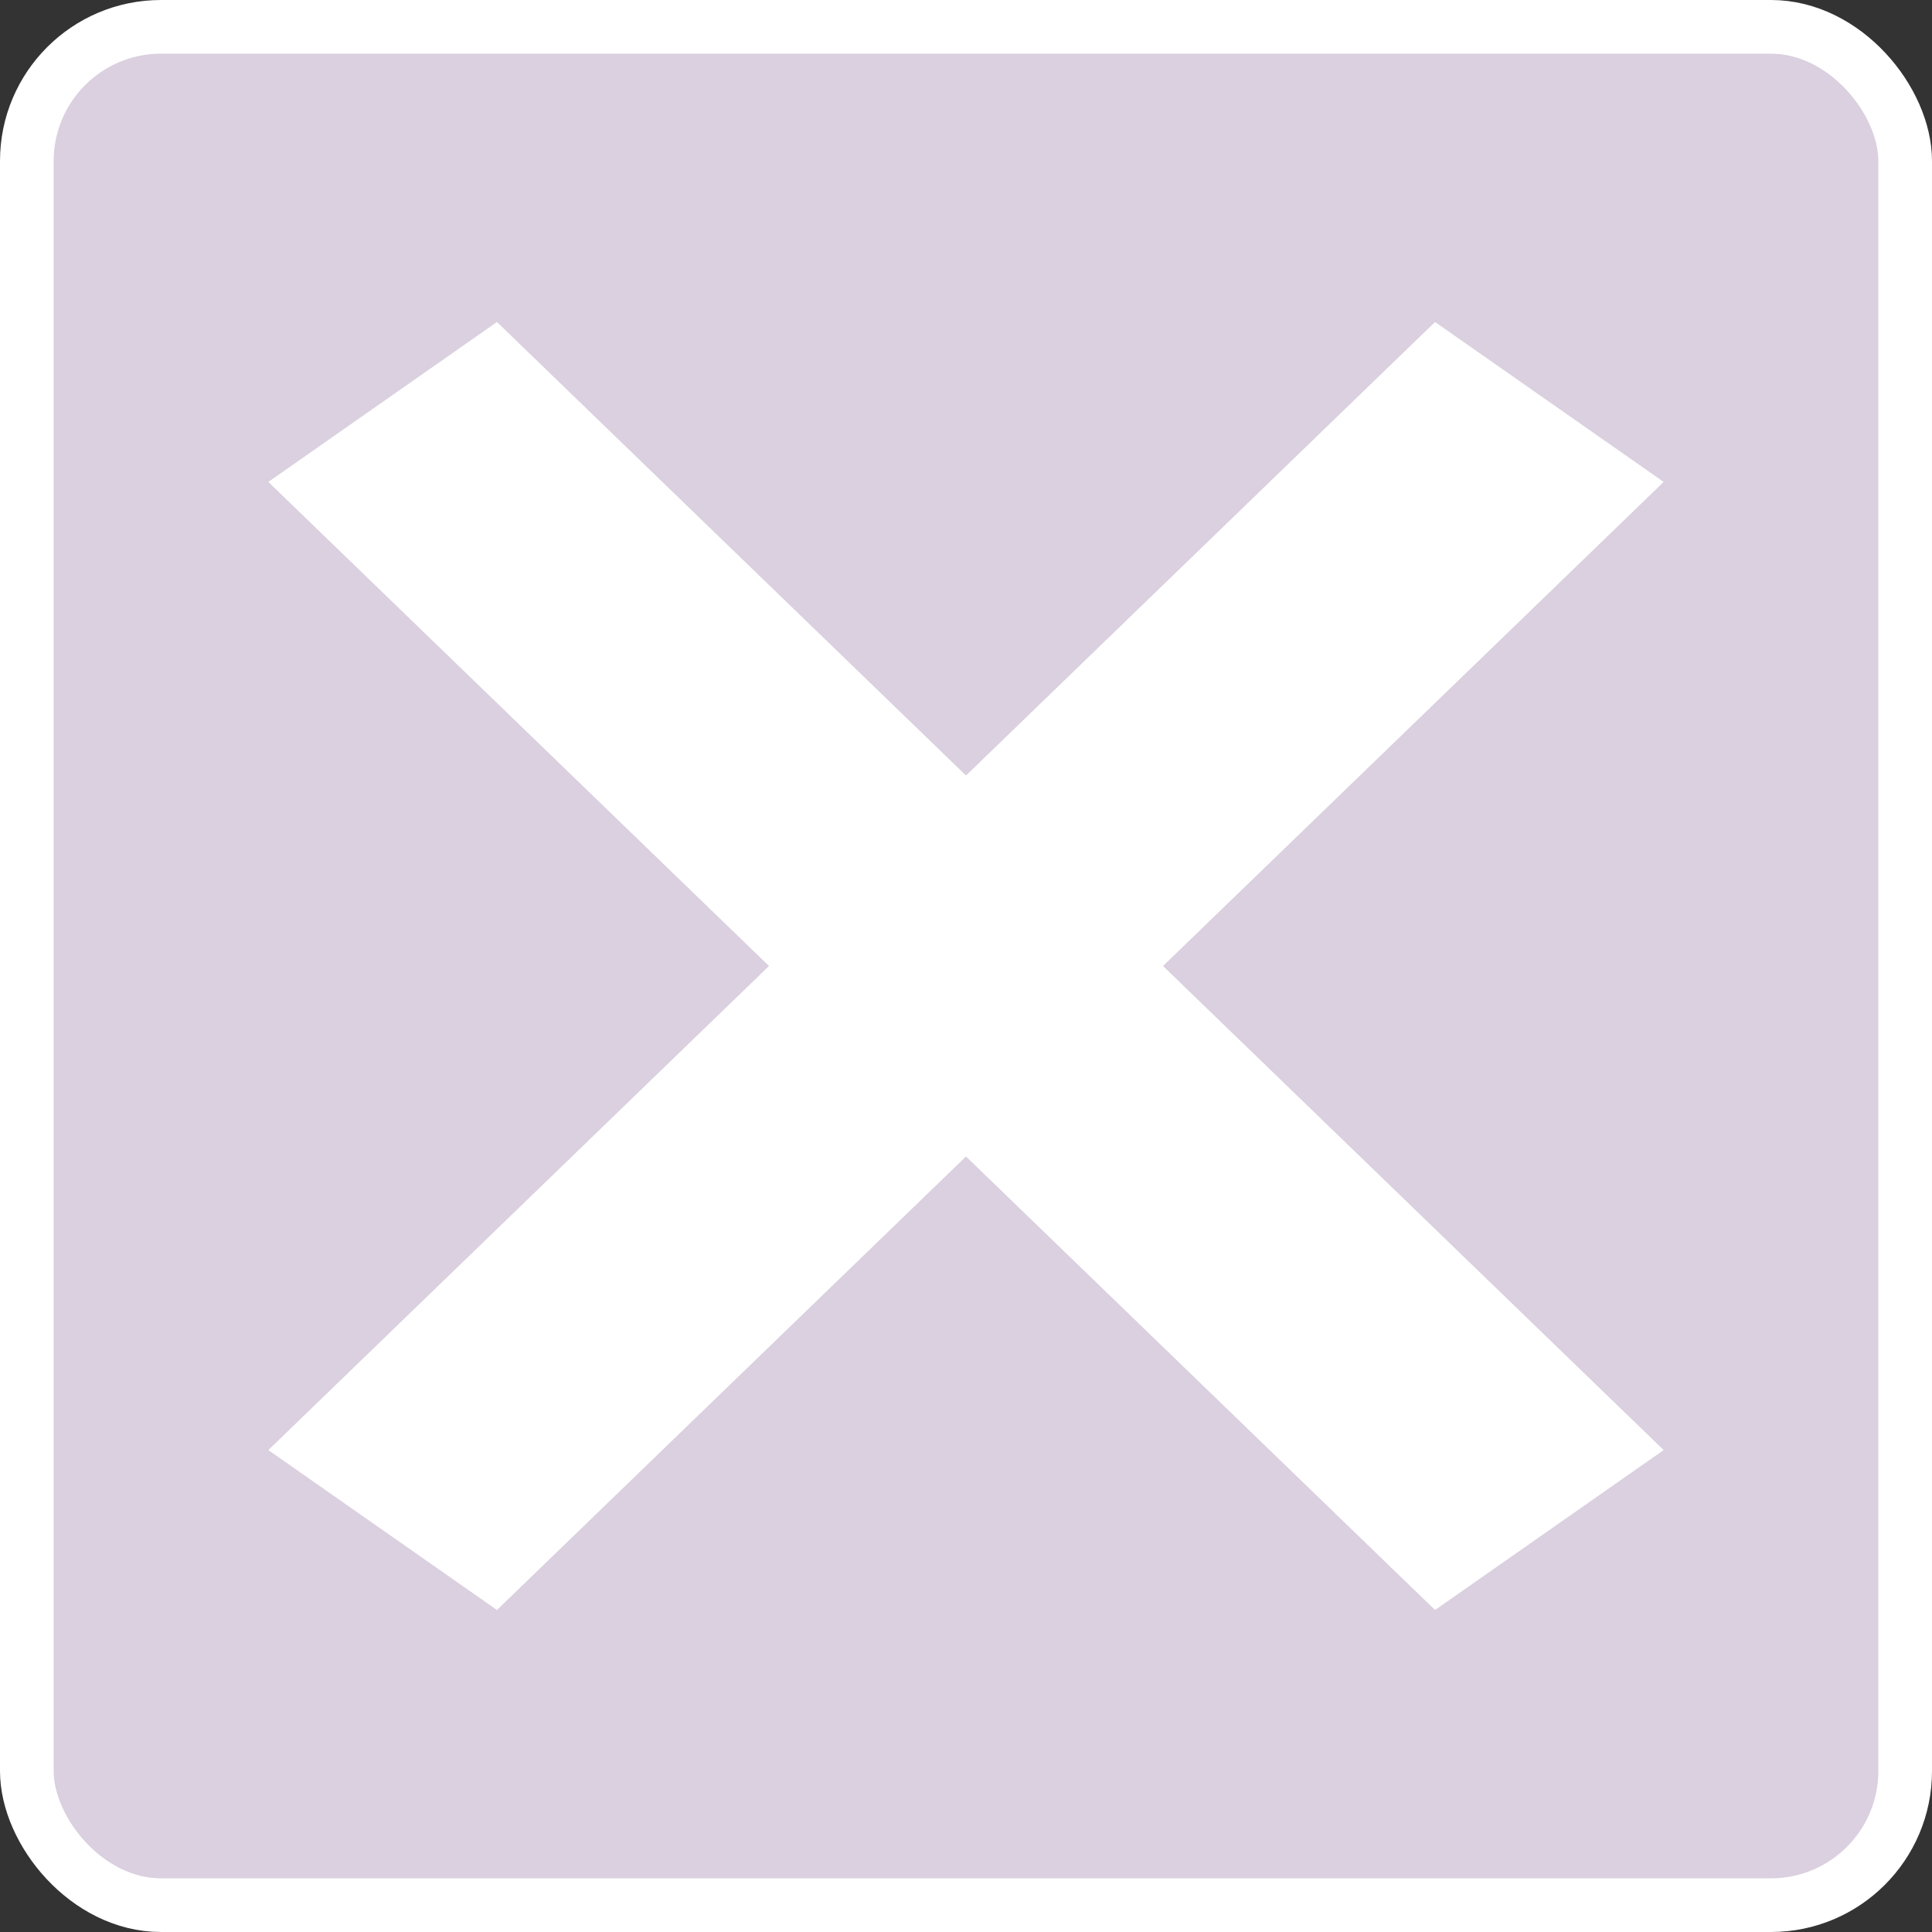 <?xml version="1.0" encoding="UTF-8"?> <svg xmlns="http://www.w3.org/2000/svg" width="36" height="36" viewBox="0 0 36 36" fill="none"><rect x="0" y="0" width="36" height="36" fill="#333333" stroke="none"/><rect x="0.5" y="0.5" width="35" height="35" rx="2.5" fill="#DAD0DF" stroke="white"></rect><path d="M5 27.02L26.74 6L31 8.98L9.26 30L5 27.02Z" fill="white"></path><path d="M31 27.02L9.26 6L5 8.98L26.74 30L31 27.02Z" fill="white"></path></svg> 